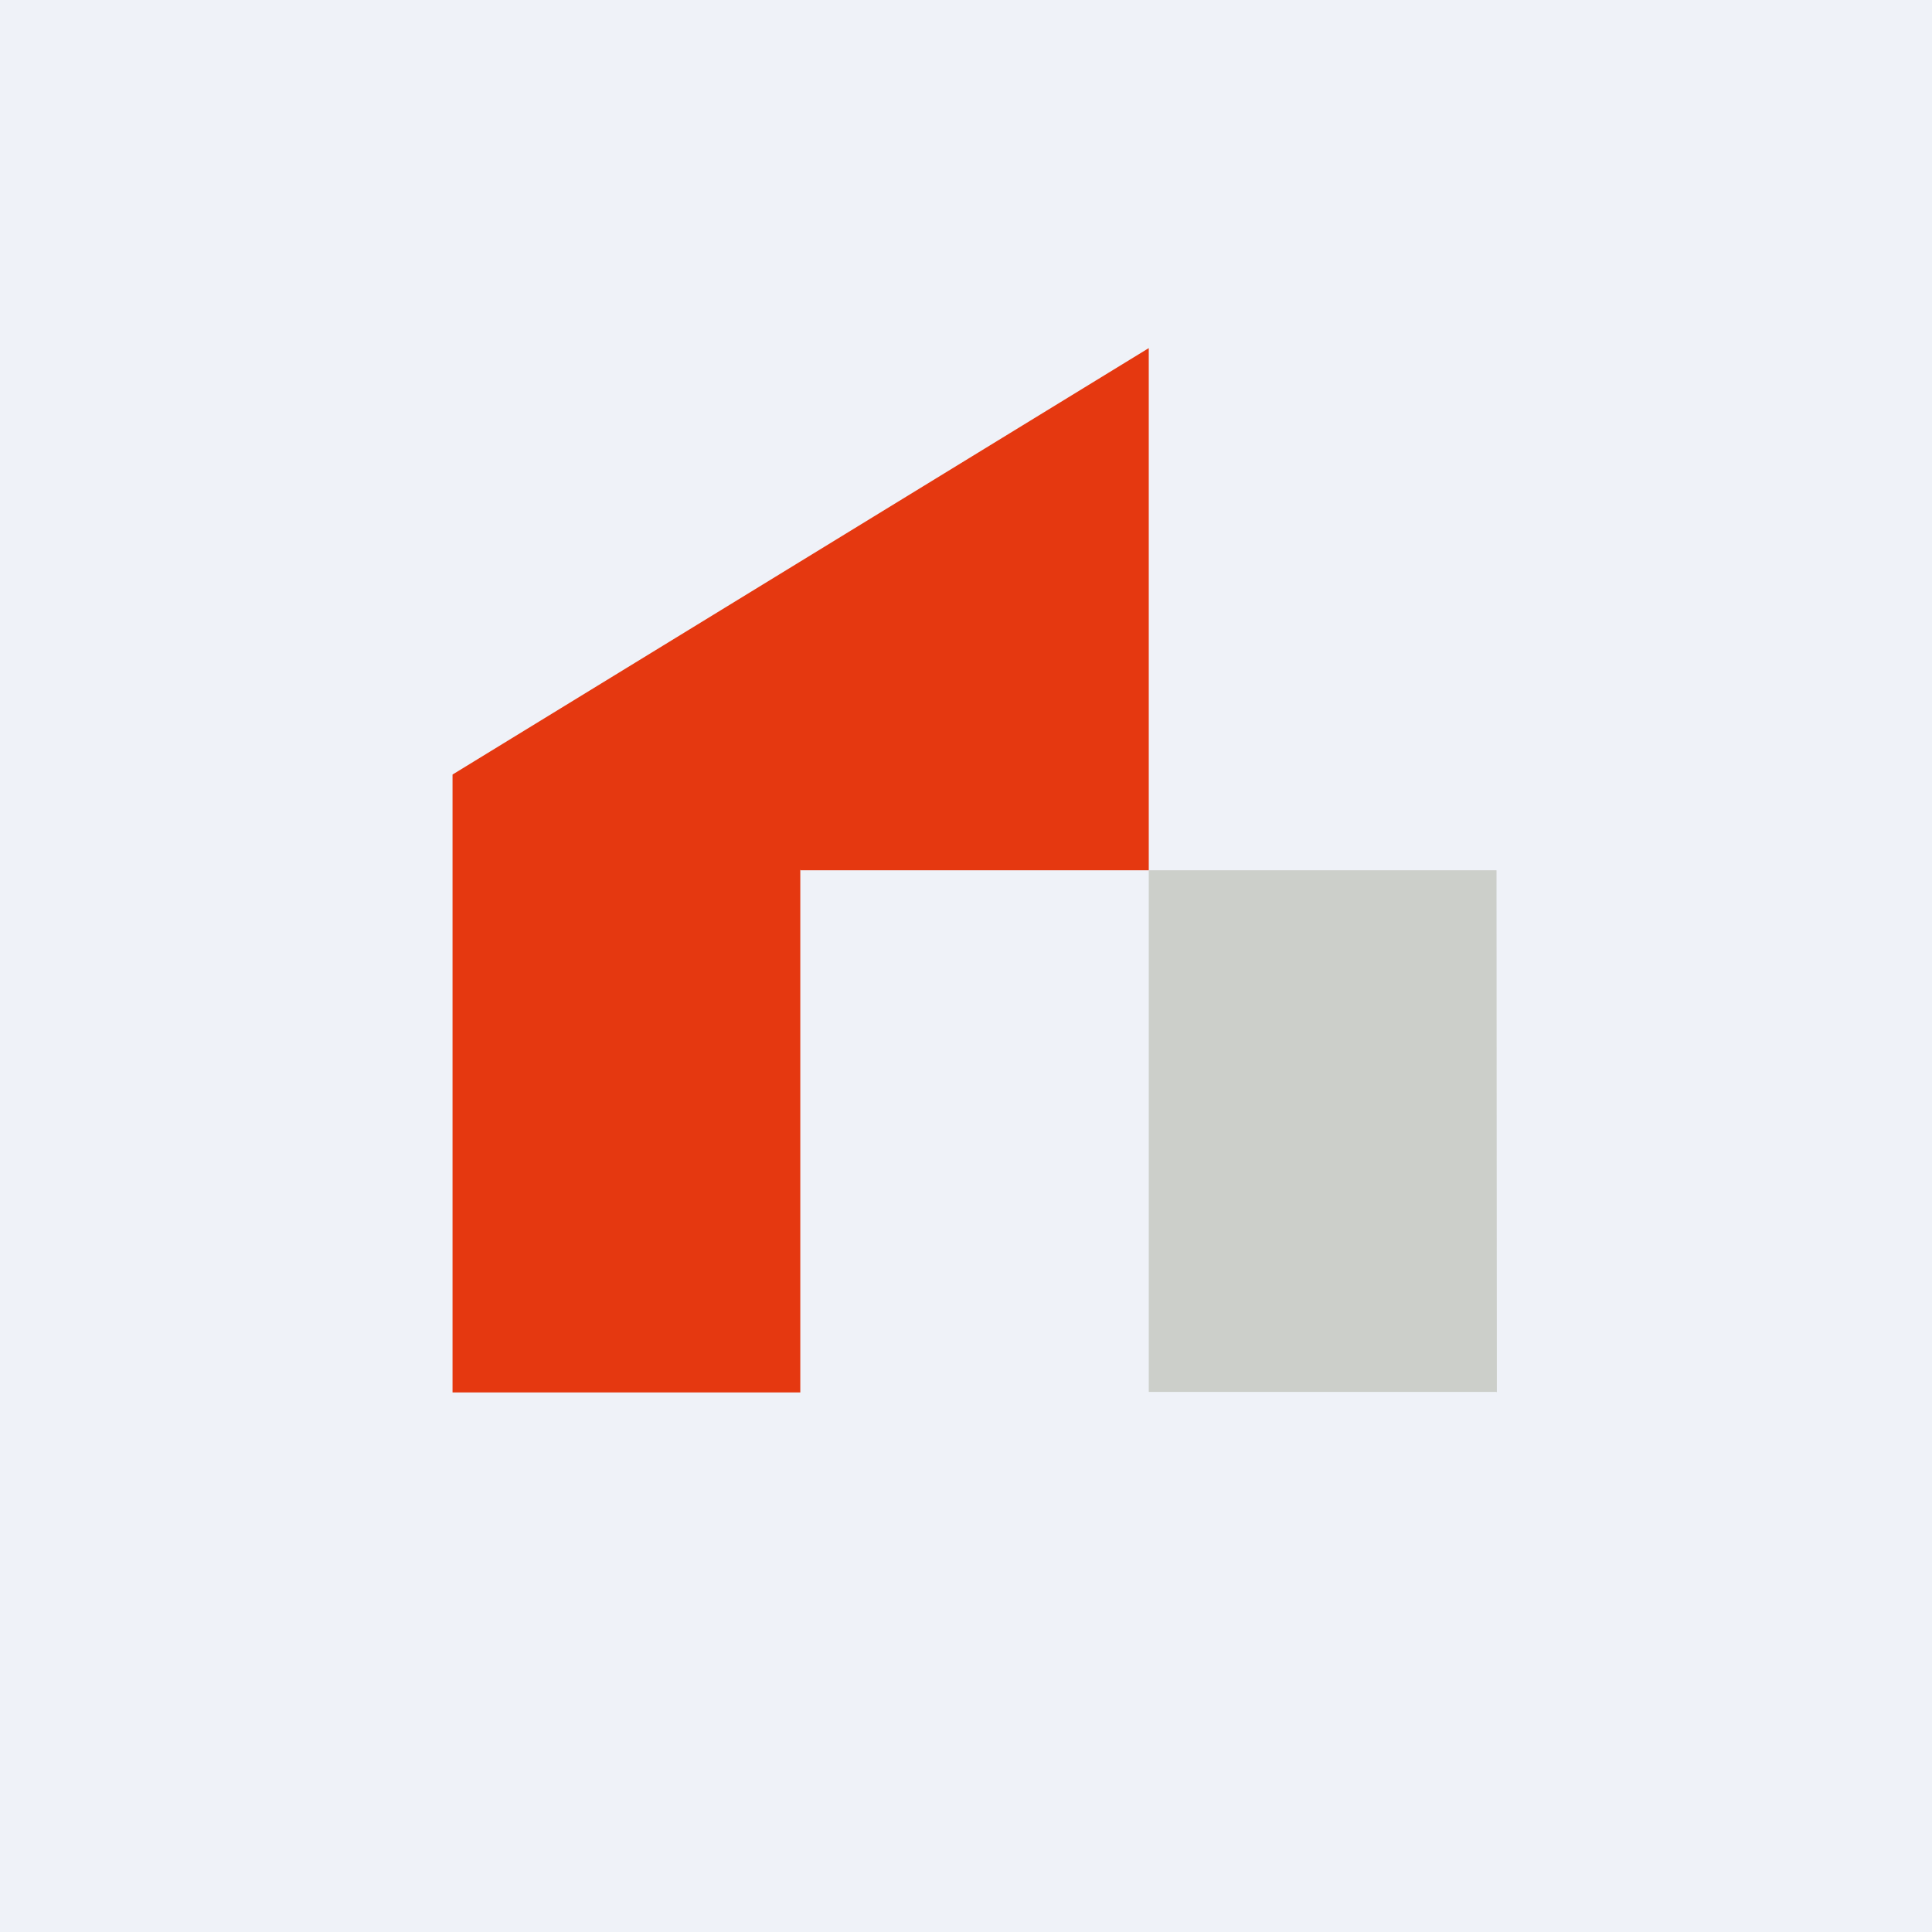 <?xml version="1.0" encoding="UTF-8"?>
<!-- generated by Finnhub -->
<svg viewBox="0 0 55.5 55.5" xmlns="http://www.w3.org/2000/svg">
<path d="M 0,0 H 55.5 V 55.5 H 0 Z" fill="rgb(239, 242, 248)"/>
<path d="M 42.99,39.985 H 33 V 25 H 42.99 L 43,40 Z" fill="rgb(204, 207, 202)"/>
<path d="M 22.99,24.985 V 40 H 13 V 22.25 L 33,10 V 25 H 23 Z" fill="rgb(229, 56, 16)"/>
</svg>
